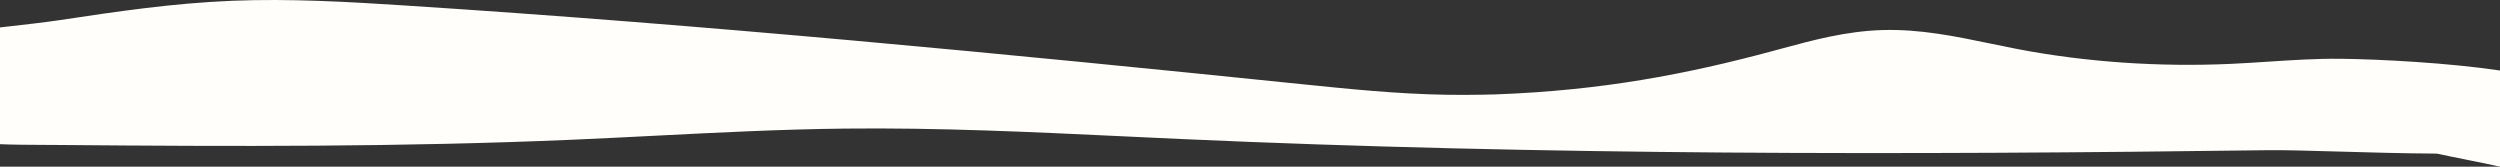 <?xml version="1.0" encoding="utf-8"?>
<svg xmlns="http://www.w3.org/2000/svg" fill="none" height="128" viewBox="0 0 1920 128" width="1920">
  <rect x="0" y="0" width="1920" height="128" fill="#333333" stroke="none"/>
  <path clip-rule="evenodd" d="m0 110.747 0-89.686c18.335-2.07 34.686-3.919 45.899-5.613 42.959-6.476 86.626-13.011 132.792-14.867 43.915-1.765 88.185.792 131.693 3.595 232.757 14.983 461.598 37.118 689.165 60.446l.741.076c36.06 3.693 72.47 7.423 109.85 8.074 9.41.162 18.82.136 28.21-.039 3.5-.064 7-.147 10.5-.247 81.33-3.022 146.01-15.357 213.28-33.483 1.82-.491 3.65-.986 5.48-1.482 24.76-6.71 50.19-13.602 78.12-14.435 28.84-.864 56.14 4.815 83.2 10.442 6.82 1.42 13.63 2.836 20.45 4.143 52.09 9.992 108.71 13.915 164.2 11.368 9.44-.432 18.87-1.048 28.29-1.665 18.46-1.208 36.92-2.415 55.5-2.232 29.9.304 83.37 3.146 122.63 9.018v50.382 12.673 10.783c-8.4-1.88-17.12-3.626-25.96-5.395-7.48-1.495-15.03-3.007-22.54-4.631-25.77-.15-52.84-.926-76.36-1.601-22.19-.636-41.22-1.182-53-1.025-278.37 3.725-557.98 3.92-834.461-8.552-14.462-.652-28.927-1.338-43.398-2.024-71.747-3.404-143.62-6.814-215.825-6.003-48.607.545-96.804 3.001-145.013 5.457-21.244 1.082-42.491 2.164-63.776 3.083-130.045 5.62-261.401 5.211-392.085 4.056-4.804-.044-9.503-.064-14.096-.085-11.872-.052-23.038-.101-33.486-.532z" fill="#fffefb" fill-rule="evenodd"/>
</svg>